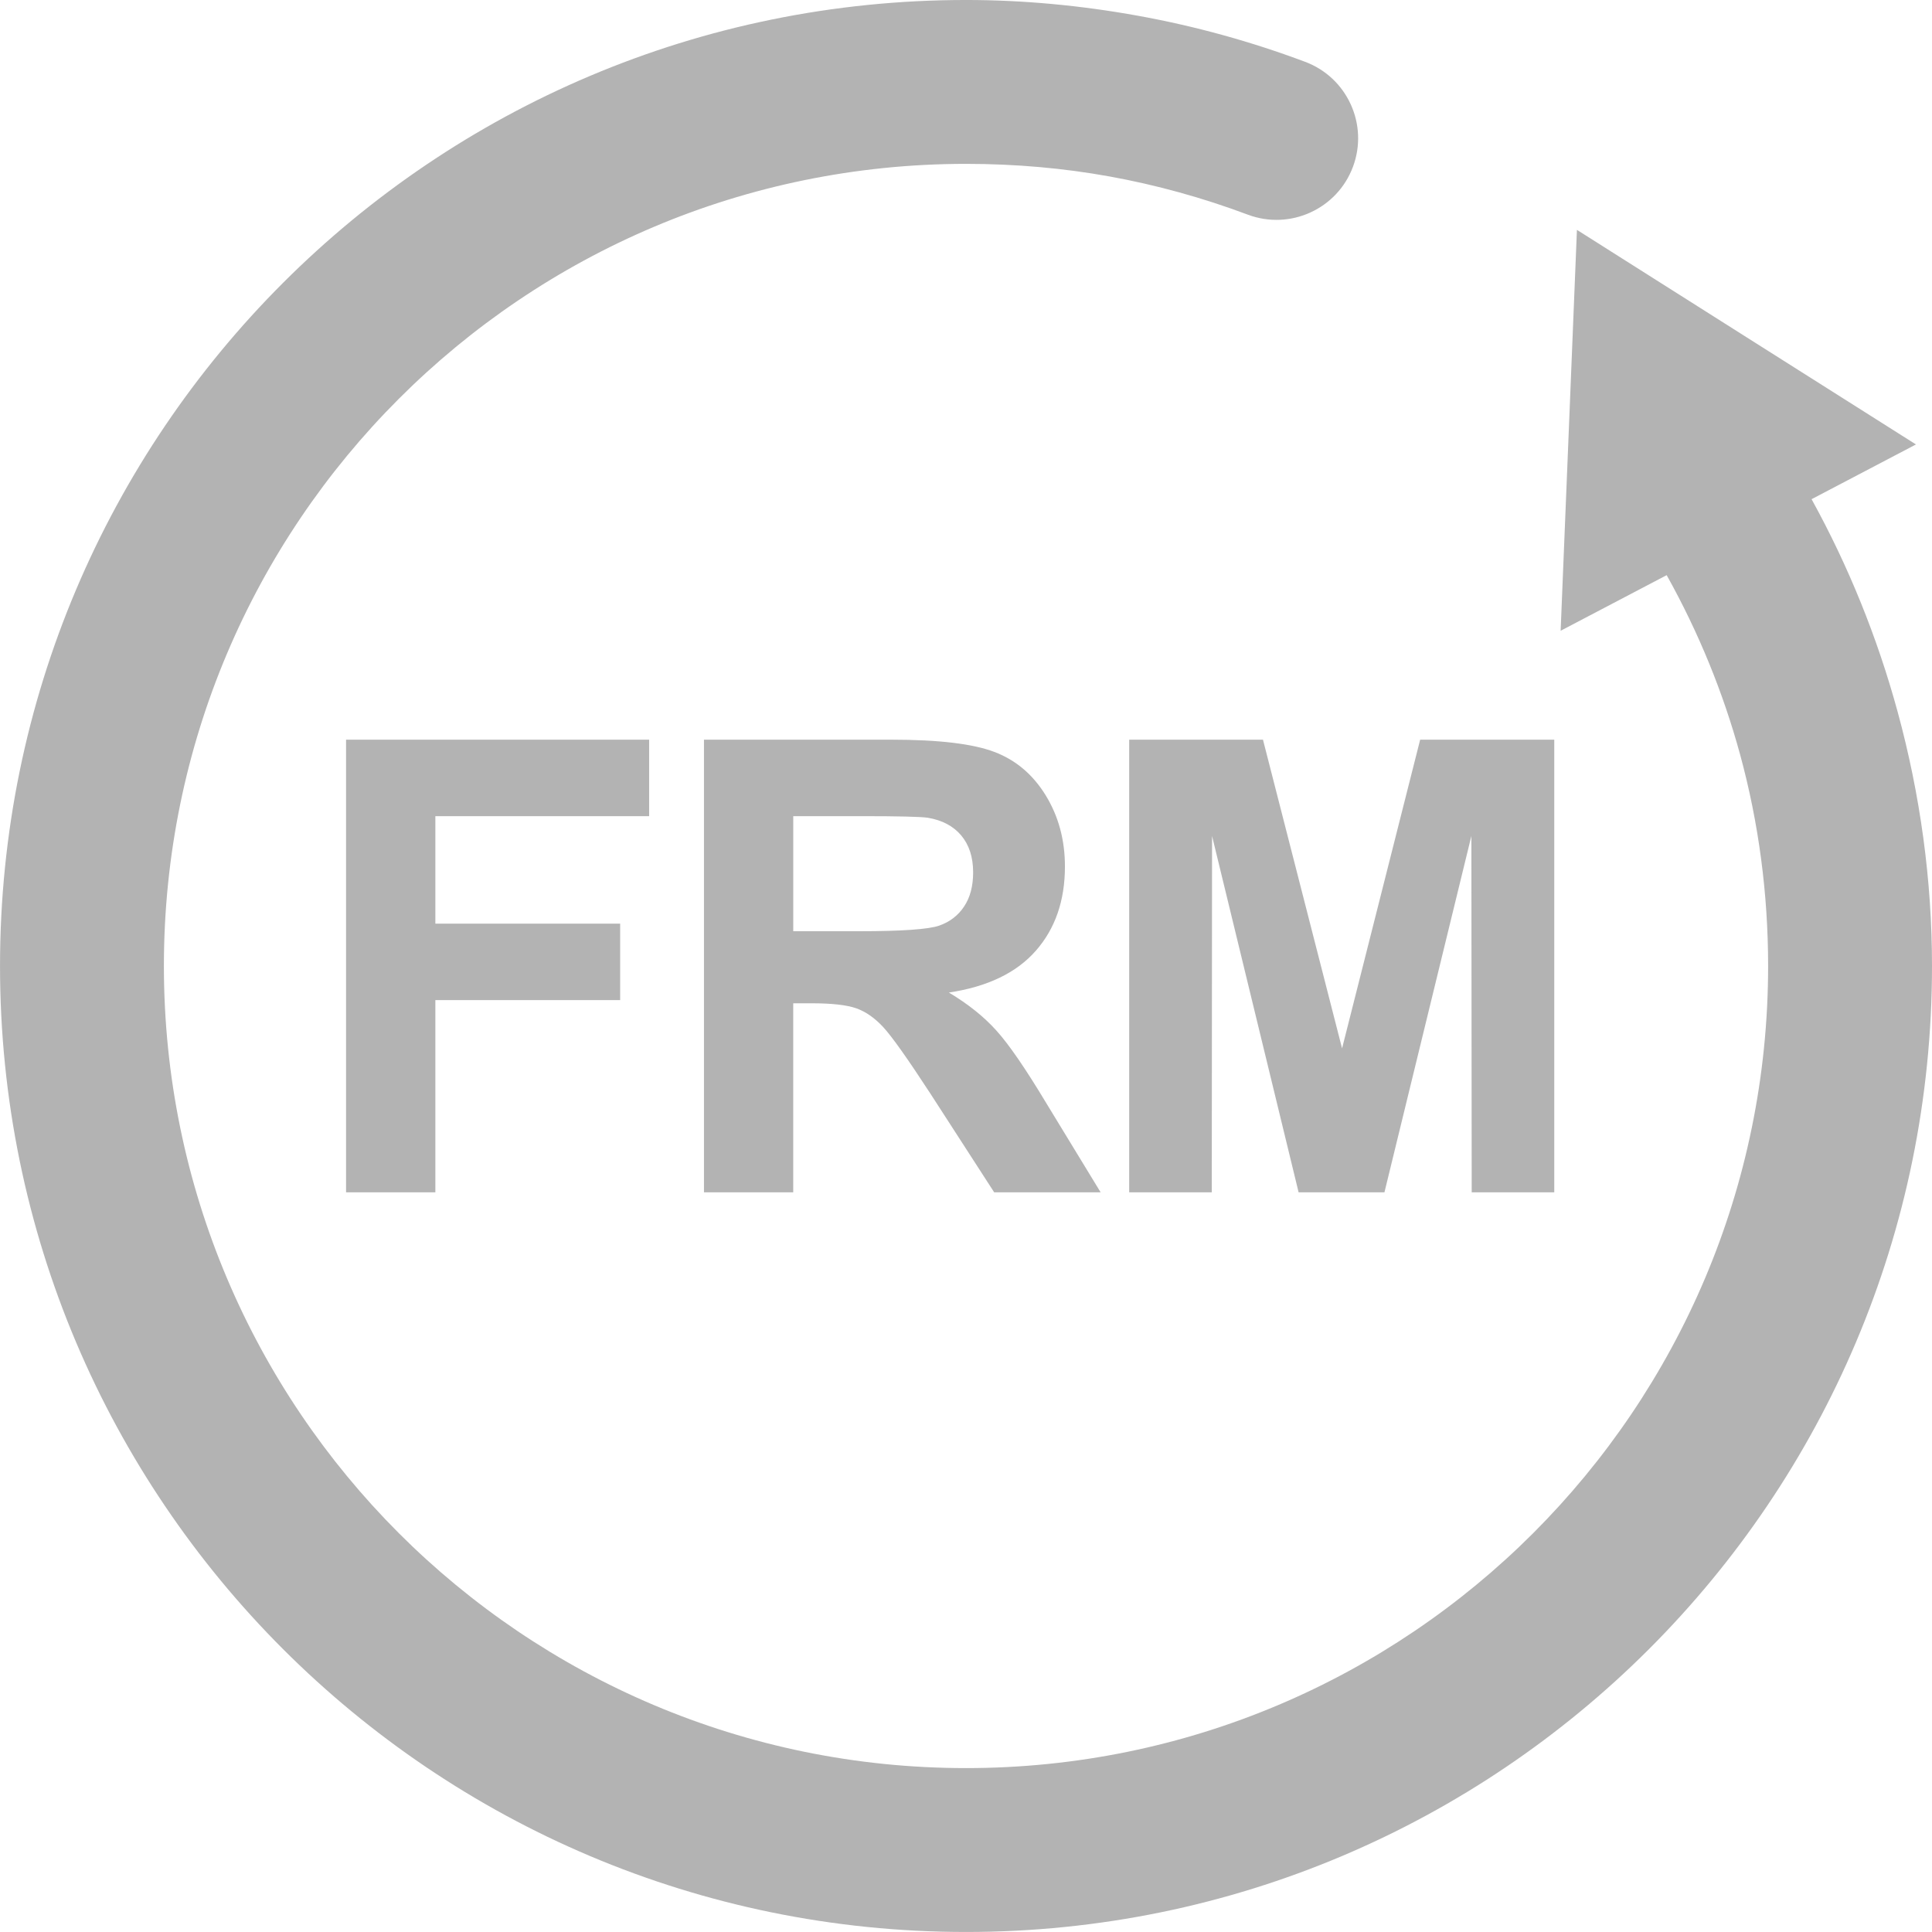 <?xml version="1.0" encoding="UTF-8"?>
<!DOCTYPE svg PUBLIC "-//W3C//DTD SVG 1.1//EN" "http://www.w3.org/Graphics/SVG/1.1/DTD/svg11.dtd">
<!-- Creator: CorelDRAW -->
<svg xmlns="http://www.w3.org/2000/svg" xml:space="preserve" width="3.333in" height="3.333in" version="1.1" style="shape-rendering:geometricPrecision; text-rendering:geometricPrecision; image-rendering:optimizeQuality; fill-rule:evenodd; clip-rule:evenodd"
viewBox="0 0 3333.33 3333.33"
 xmlns:xlink="http://www.w3.org/1999/xlink"
 xmlns:xodm="http://www.corel.com/coreldraw/odm/2003">
 <defs>
  <style type="text/css">
   <![CDATA[
    .fil0 {fill:none}
    .fil1 {fill:#B3B3B3;fill-rule:nonzero}
   ]]>
  </style>
 </defs>
 <g id="Layer_x0020_1">
  <rect class="fil0" x="-0" y="-0.01" width="3333.33" height="3333.33"/>
  <path class="fil1" d="M3125.57 861.27c63.84,115.76 113.65,239.09 148.49,366.88 39.13,143.48 59.27,291.02 59.27,438.46 0,460.22 -186.56,876.91 -488.16,1178.51 -301.54,301.54 -718.24,488.16 -1178.46,488.16 -460.22,0 -876.91,-186.61 -1178.51,-488.16 -301.54,-301.6 -488.16,-718.3 -488.16,-1178.51 0,-460.22 186.61,-876.91 488.16,-1178.46 301.6,-301.6 718.3,-488.16 1178.51,-488.16 97.79,0 197.3,9.19 297.09,27.27 98.18,17.75 194.52,44.36 287.74,79.31 72.85,27.1 109.92,108.25 82.81,181.1 -27.1,72.85 -108.25,109.92 -181.1,82.81 -77.97,-29.22 -158.12,-51.43 -239.1,-66.06 -79.42,-14.36 -162.29,-21.7 -247.44,-21.7 -382.13,0 -728.15,154.89 -978.6,405.34 -250.39,250.39 -405.34,596.41 -405.34,978.54 0,382.13 155,728.2 405.34,978.6 250.4,250.34 596.46,405.34 978.6,405.34 382.13,0 728.15,-154.94 978.54,-405.34 250.45,-250.45 405.34,-596.46 405.34,-978.6 0,-125.06 -16.42,-247.61 -48.25,-364.43 -29.17,-106.97 -71.69,-211.16 -126.78,-309.84l-182.94 95.95 14.08 -345.79 14.03 -345.9 292.47 185.17 292.47 185.06 -180.1 94.45zm-2528.5 1195.87l0 -780.96 522.89 0 0 131.96 -368.83 0 0 185.44 318.85 0 0 131.96 -318.85 0 0 331.59 -154.06 0zm617.5 0l0 -780.96 323.58 0c81.26,0 140.48,7.07 177.32,21.09 37.07,13.97 66.45,38.9 88.55,74.69 22.15,36.01 33.34,76.92 33.34,123.06 0,58.77 -16.7,107.08 -50.15,145.26 -33.51,38.18 -83.43,62.17 -150.05,72.19 33.12,19.81 60.44,41.63 81.81,65.45 21.65,23.82 50.7,66.18 87.16,126.9l92.83 152.33 -183.67 0 -110.2 -170.53c-39.46,-60.56 -66.57,-98.68 -81.26,-114.54 -14.52,-15.64 -29.94,-26.49 -46.25,-32.34 -16.53,-5.84 -42.3,-8.74 -77.81,-8.74l-31.17 0 0 326.14 -154.06 0zm154.06 -450.48l113.7 0c73.69,0 119.61,-3.28 138.03,-9.63 18.2,-6.34 32.78,-17.48 43.08,-33.11 10.41,-15.58 15.53,-35.23 15.53,-58.72 0,-26.33 -6.85,-47.42 -20.54,-63.78 -13.64,-16.19 -32.89,-26.38 -57.77,-30.56 -12.58,-1.78 -49.93,-2.72 -112.09,-2.72l-119.94 0 0 198.52zm579.6 450.48l0 -780.96 230.8 0 136.47 532.63 134.74 -532.63 231.36 0 0 780.96 -142.43 0 -0.56 -614.83 -149.99 614.83 -148.1 0 -149.32 -614.83 -0.5 614.83 -142.48 0z"/>
 </g>
</svg>

